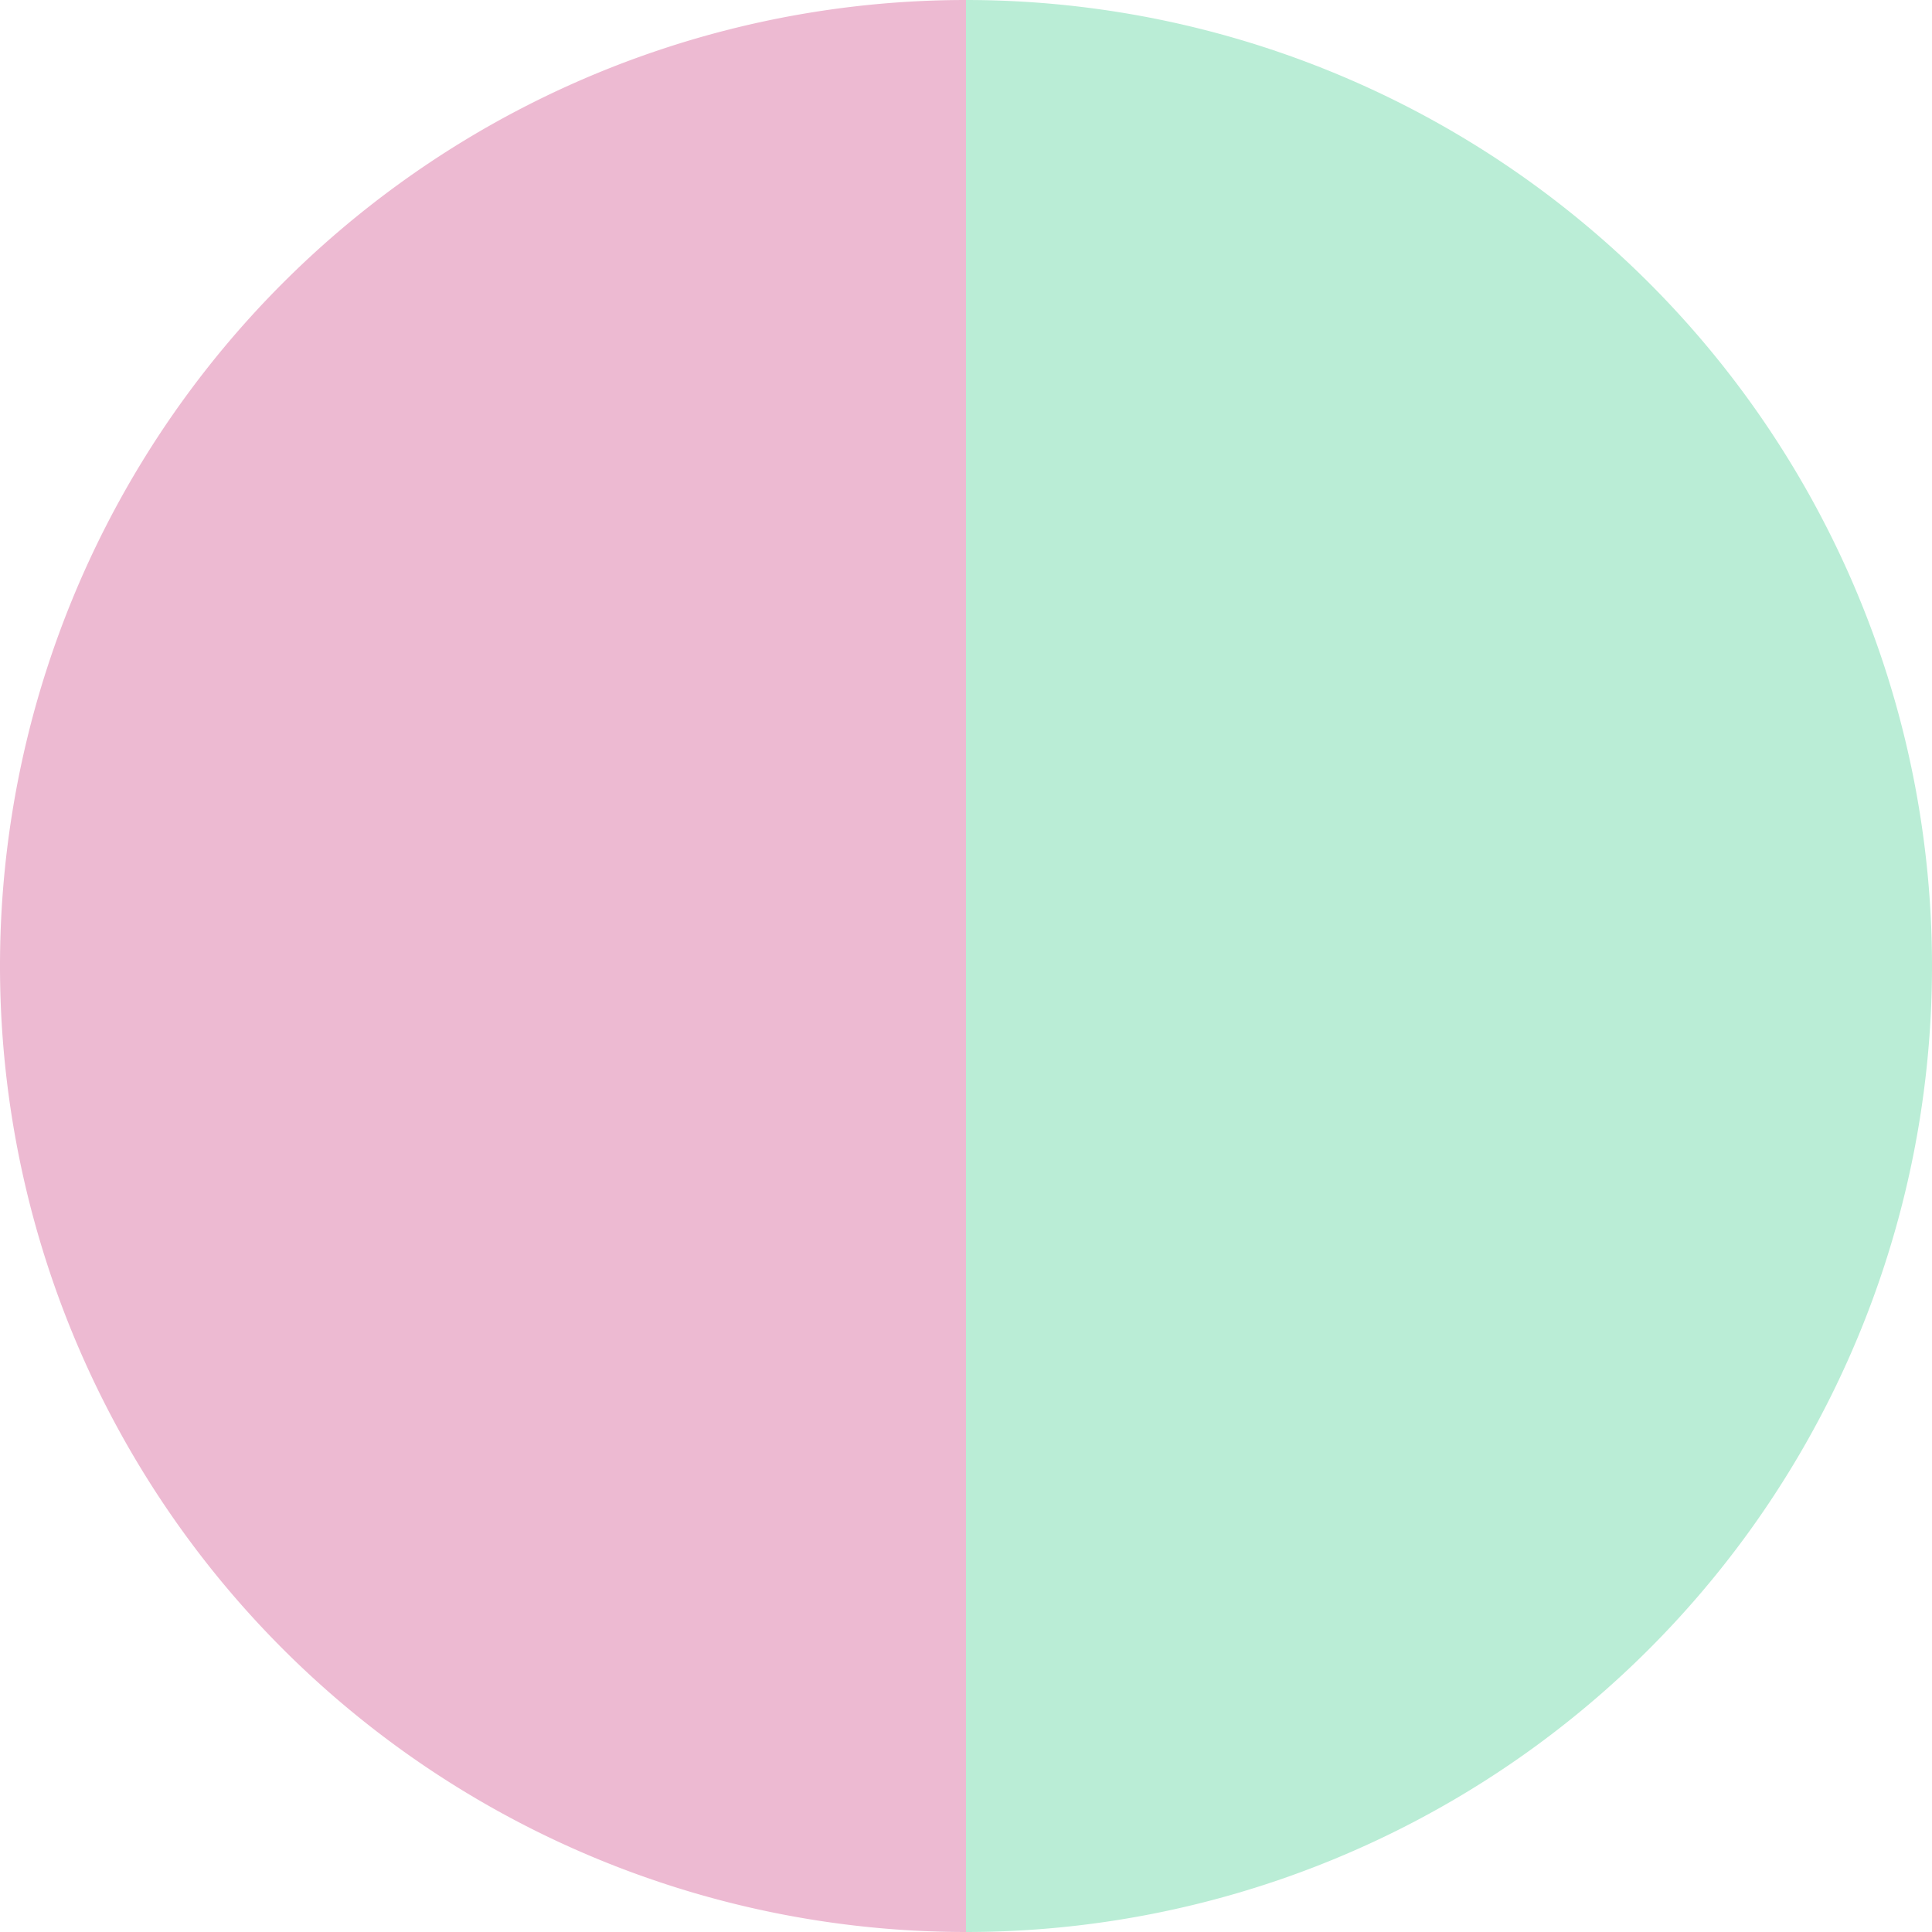 <?xml version="1.0" standalone="no"?>
<svg width="500" height="500" viewBox="-1 -1 2 2" xmlns="http://www.w3.org/2000/svg">
        <path d="M 0 -1 
             A 1,1 0 0,1 0 1             L 0,0
             z" fill="#baedd6" />
            <path d="M 0 1 
             A 1,1 0 0,1 -0 -1             L 0,0
             z" fill="#edbad2" />
    </svg>
